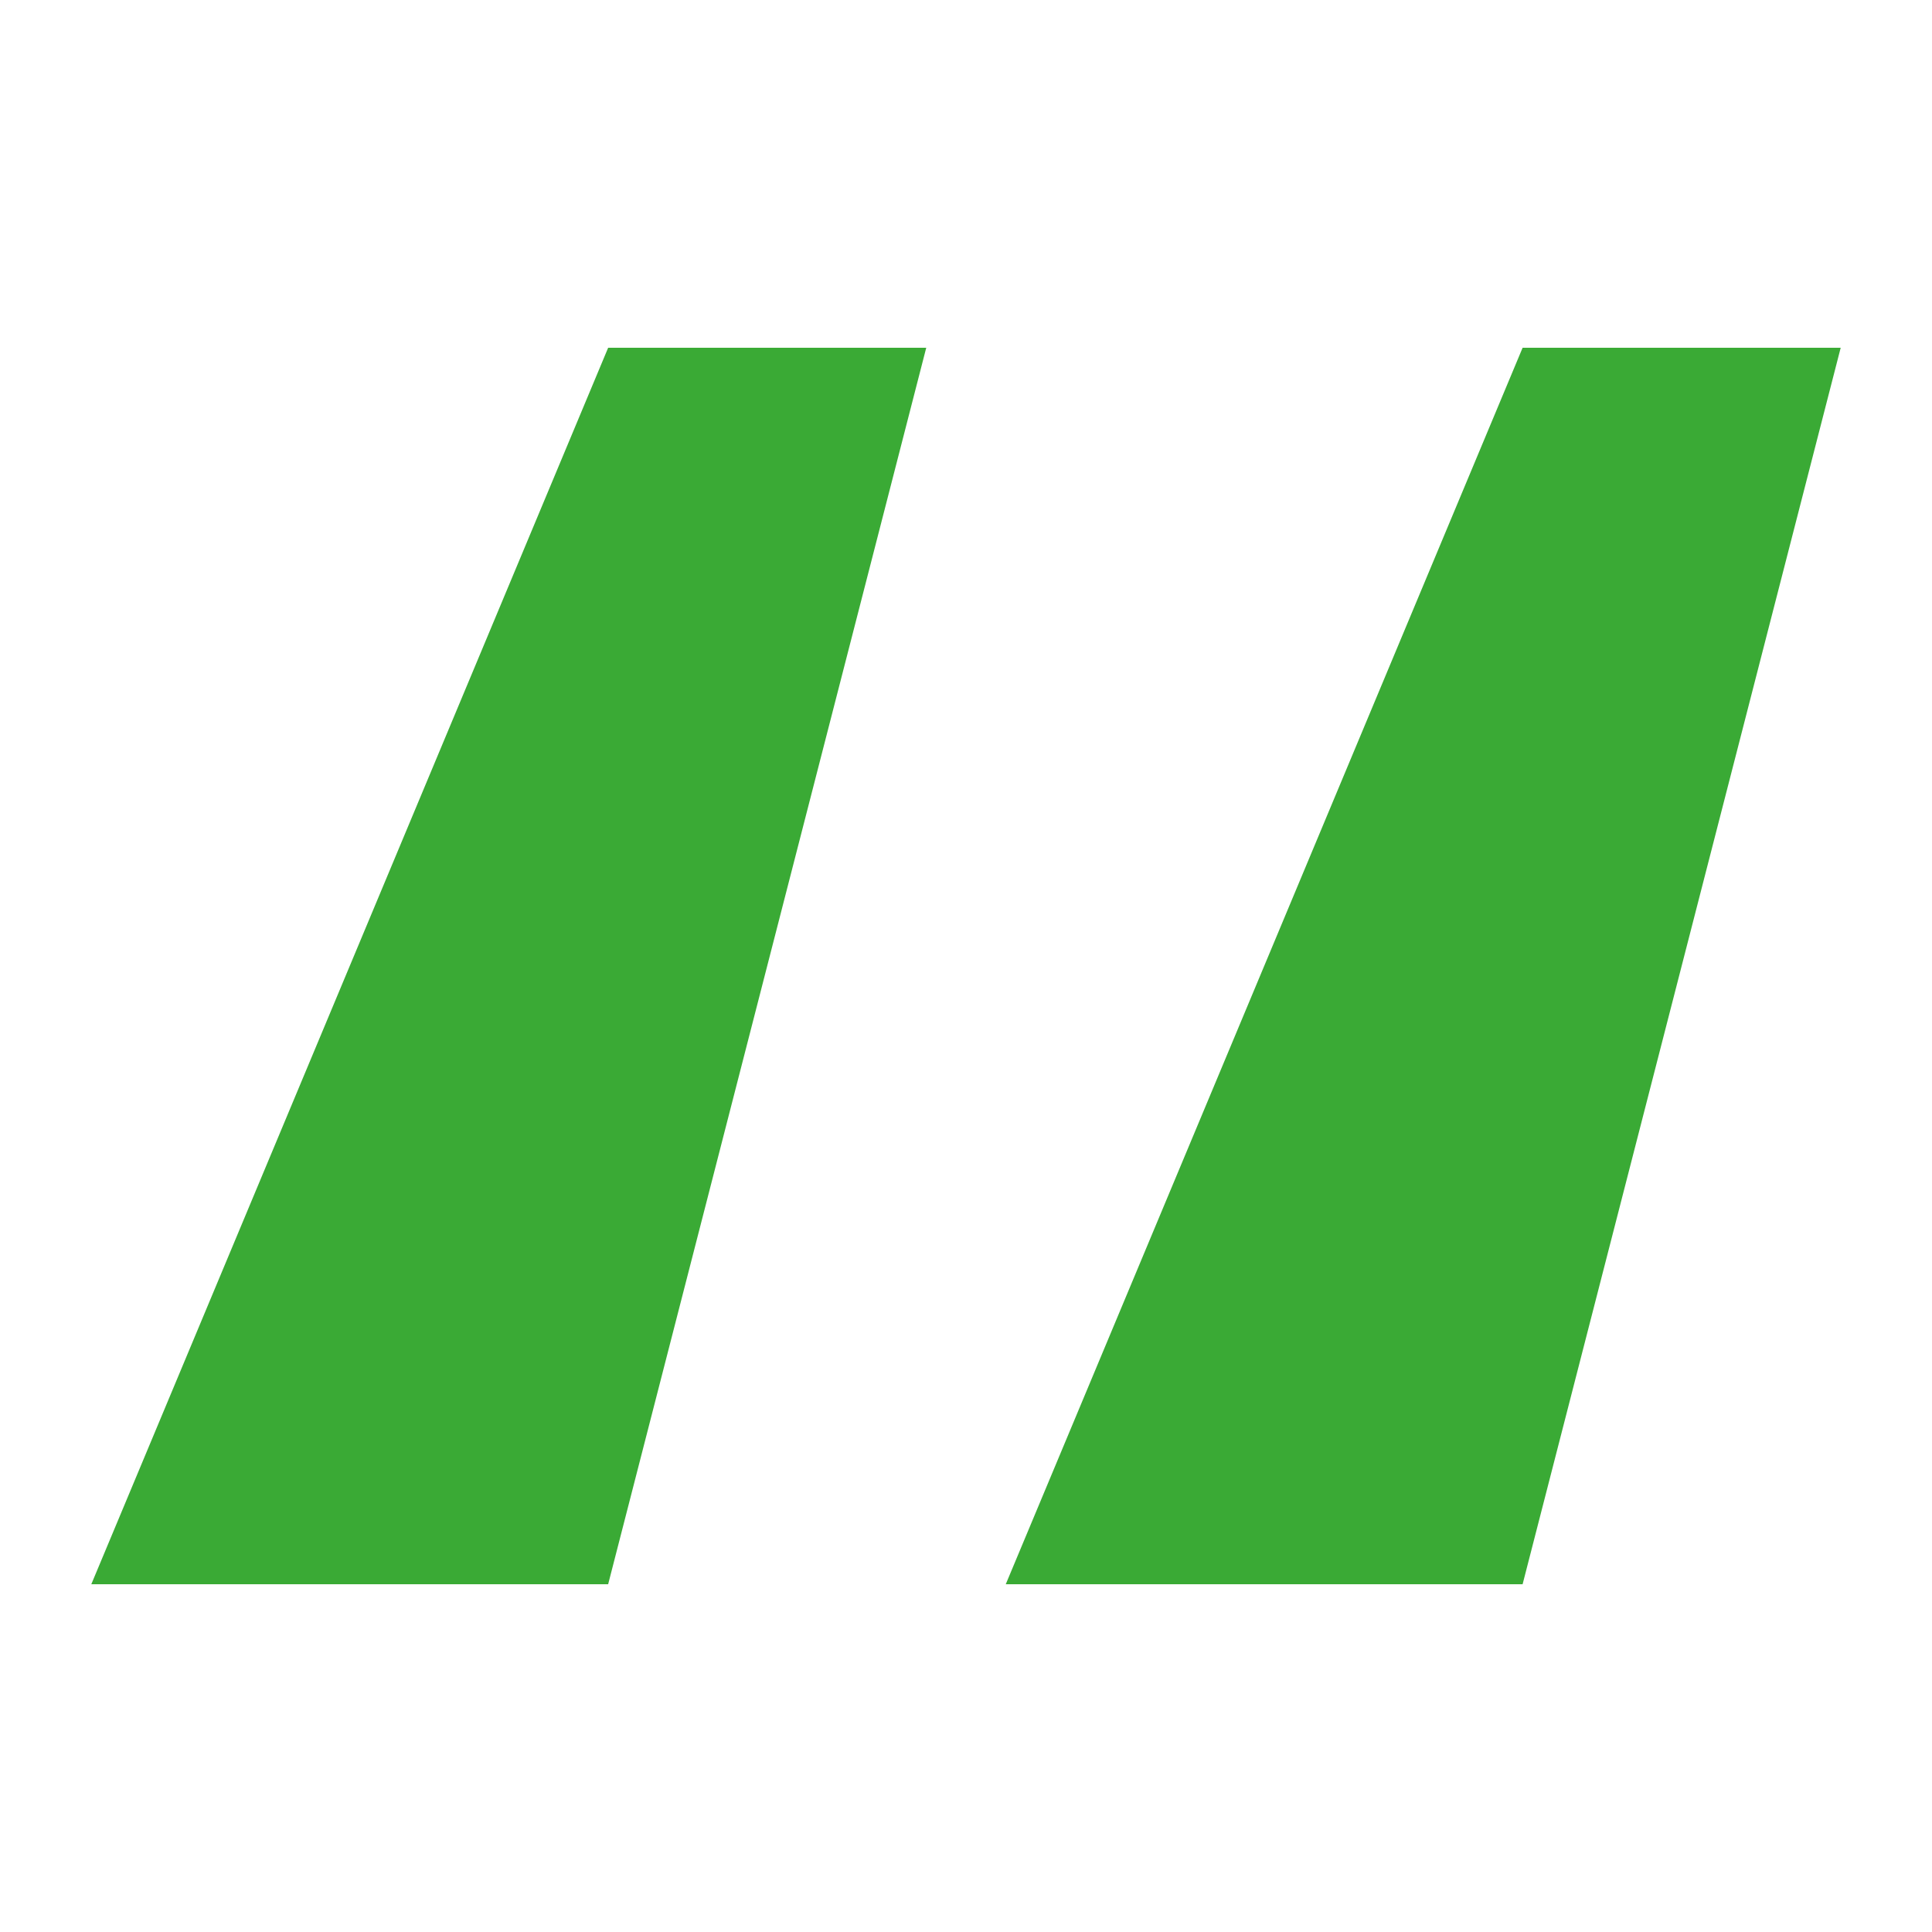 <svg width="50" height="50" viewBox="0 0 50 50" fill="none" xmlns="http://www.w3.org/2000/svg">
<path d="M26.029 41L39.405 9H47.637L39.405 41H26.029ZM2.363 41L15.739 9H23.971L15.739 41H2.363Z" fill="#3AAA35"/>
</svg>
